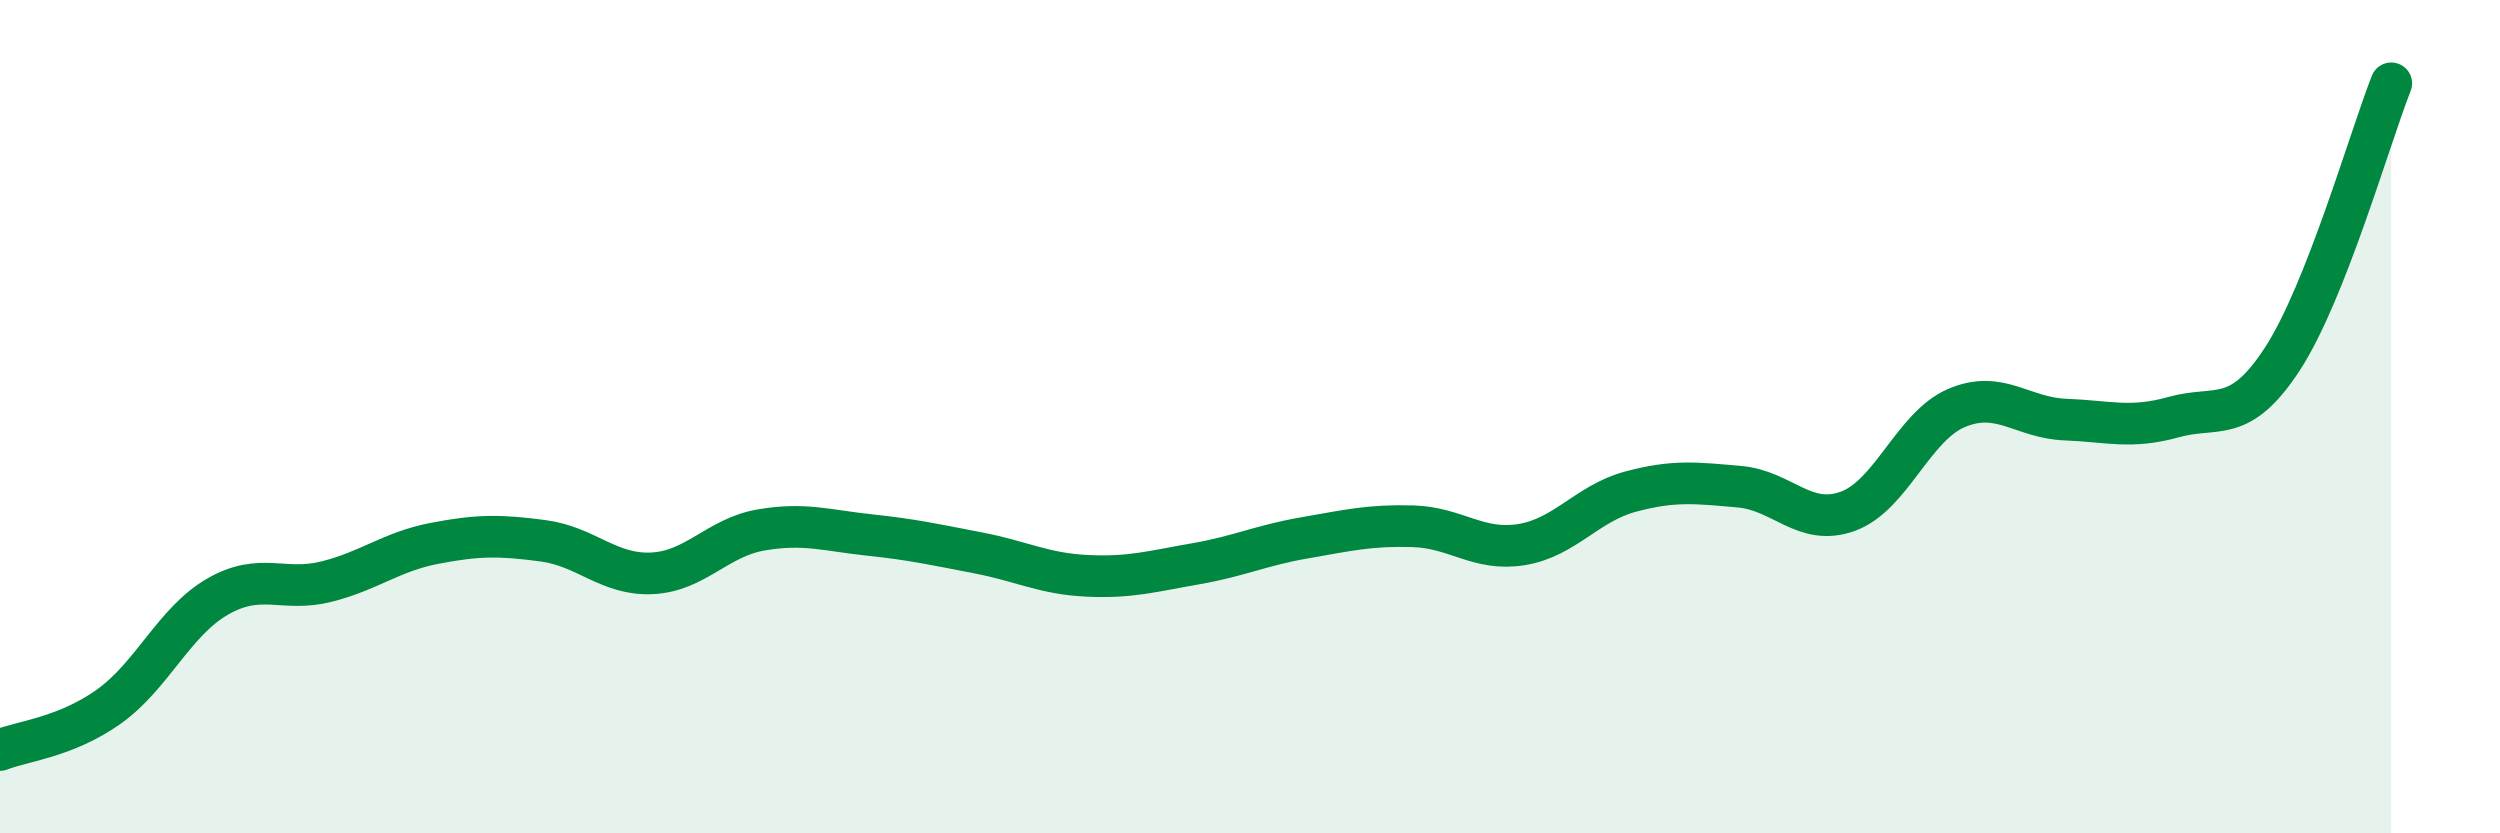
    <svg width="60" height="20" viewBox="0 0 60 20" xmlns="http://www.w3.org/2000/svg">
      <path
        d="M 0,18 C 0.52,17.79 1.57,17.7 2.61,16.96 C 3.65,16.22 4.18,14.92 5.22,14.32 C 6.26,13.72 6.79,14.22 7.83,13.96 C 8.87,13.7 9.39,13.24 10.43,13.04 C 11.47,12.84 12,12.84 13.04,12.98 C 14.08,13.12 14.61,13.81 15.65,13.76 C 16.69,13.71 17.22,12.9 18.26,12.72 C 19.3,12.54 19.83,12.73 20.87,12.84 C 21.91,12.95 22.44,13.07 23.48,13.27 C 24.52,13.47 25.05,13.77 26.09,13.82 C 27.13,13.87 27.66,13.71 28.7,13.53 C 29.74,13.35 30.26,13.09 31.3,12.91 C 32.34,12.73 32.87,12.6 33.91,12.63 C 34.95,12.66 35.48,13.24 36.52,13.07 C 37.56,12.9 38.09,12.08 39.13,11.8 C 40.17,11.52 40.7,11.59 41.74,11.68 C 42.78,11.77 43.31,12.65 44.35,12.27 C 45.39,11.89 45.92,10.23 46.96,9.79 C 48,9.35 48.53,10.03 49.57,10.07 C 50.61,10.11 51.13,10.3 52.17,10.01 C 53.21,9.72 53.74,10.21 54.78,8.61 C 55.82,7.01 56.87,3.32 57.39,2L57.39 20L0 20Z"
        fill="#008740"
        opacity="0.1"
        stroke-linecap="round"
        stroke-linejoin="round"
      />
      <path
        d="M 0,18 C 0.52,17.79 1.57,17.7 2.61,16.96 C 3.65,16.22 4.18,14.92 5.22,14.32 C 6.26,13.72 6.79,14.22 7.83,13.96 C 8.87,13.7 9.39,13.24 10.43,13.04 C 11.47,12.84 12,12.84 13.04,12.98 C 14.08,13.12 14.61,13.81 15.65,13.76 C 16.69,13.71 17.22,12.9 18.26,12.72 C 19.3,12.54 19.83,12.73 20.87,12.84 C 21.91,12.95 22.44,13.07 23.48,13.27 C 24.52,13.47 25.05,13.77 26.09,13.82 C 27.13,13.87 27.66,13.71 28.7,13.53 C 29.74,13.35 30.26,13.09 31.3,12.91 C 32.34,12.73 32.87,12.6 33.91,12.63 C 34.95,12.66 35.48,13.24 36.52,13.07 C 37.56,12.9 38.09,12.08 39.13,11.8 C 40.17,11.52 40.7,11.59 41.74,11.68 C 42.78,11.77 43.31,12.65 44.35,12.27 C 45.39,11.89 45.92,10.23 46.96,9.79 C 48,9.35 48.53,10.03 49.57,10.07 C 50.61,10.11 51.13,10.3 52.17,10.01 C 53.21,9.72 53.74,10.21 54.78,8.61 C 55.82,7.01 56.87,3.32 57.39,2"
        stroke="#008740"
        stroke-width="1"
        fill="none"
        stroke-linecap="round"
        stroke-linejoin="round"
      />
    </svg>
  